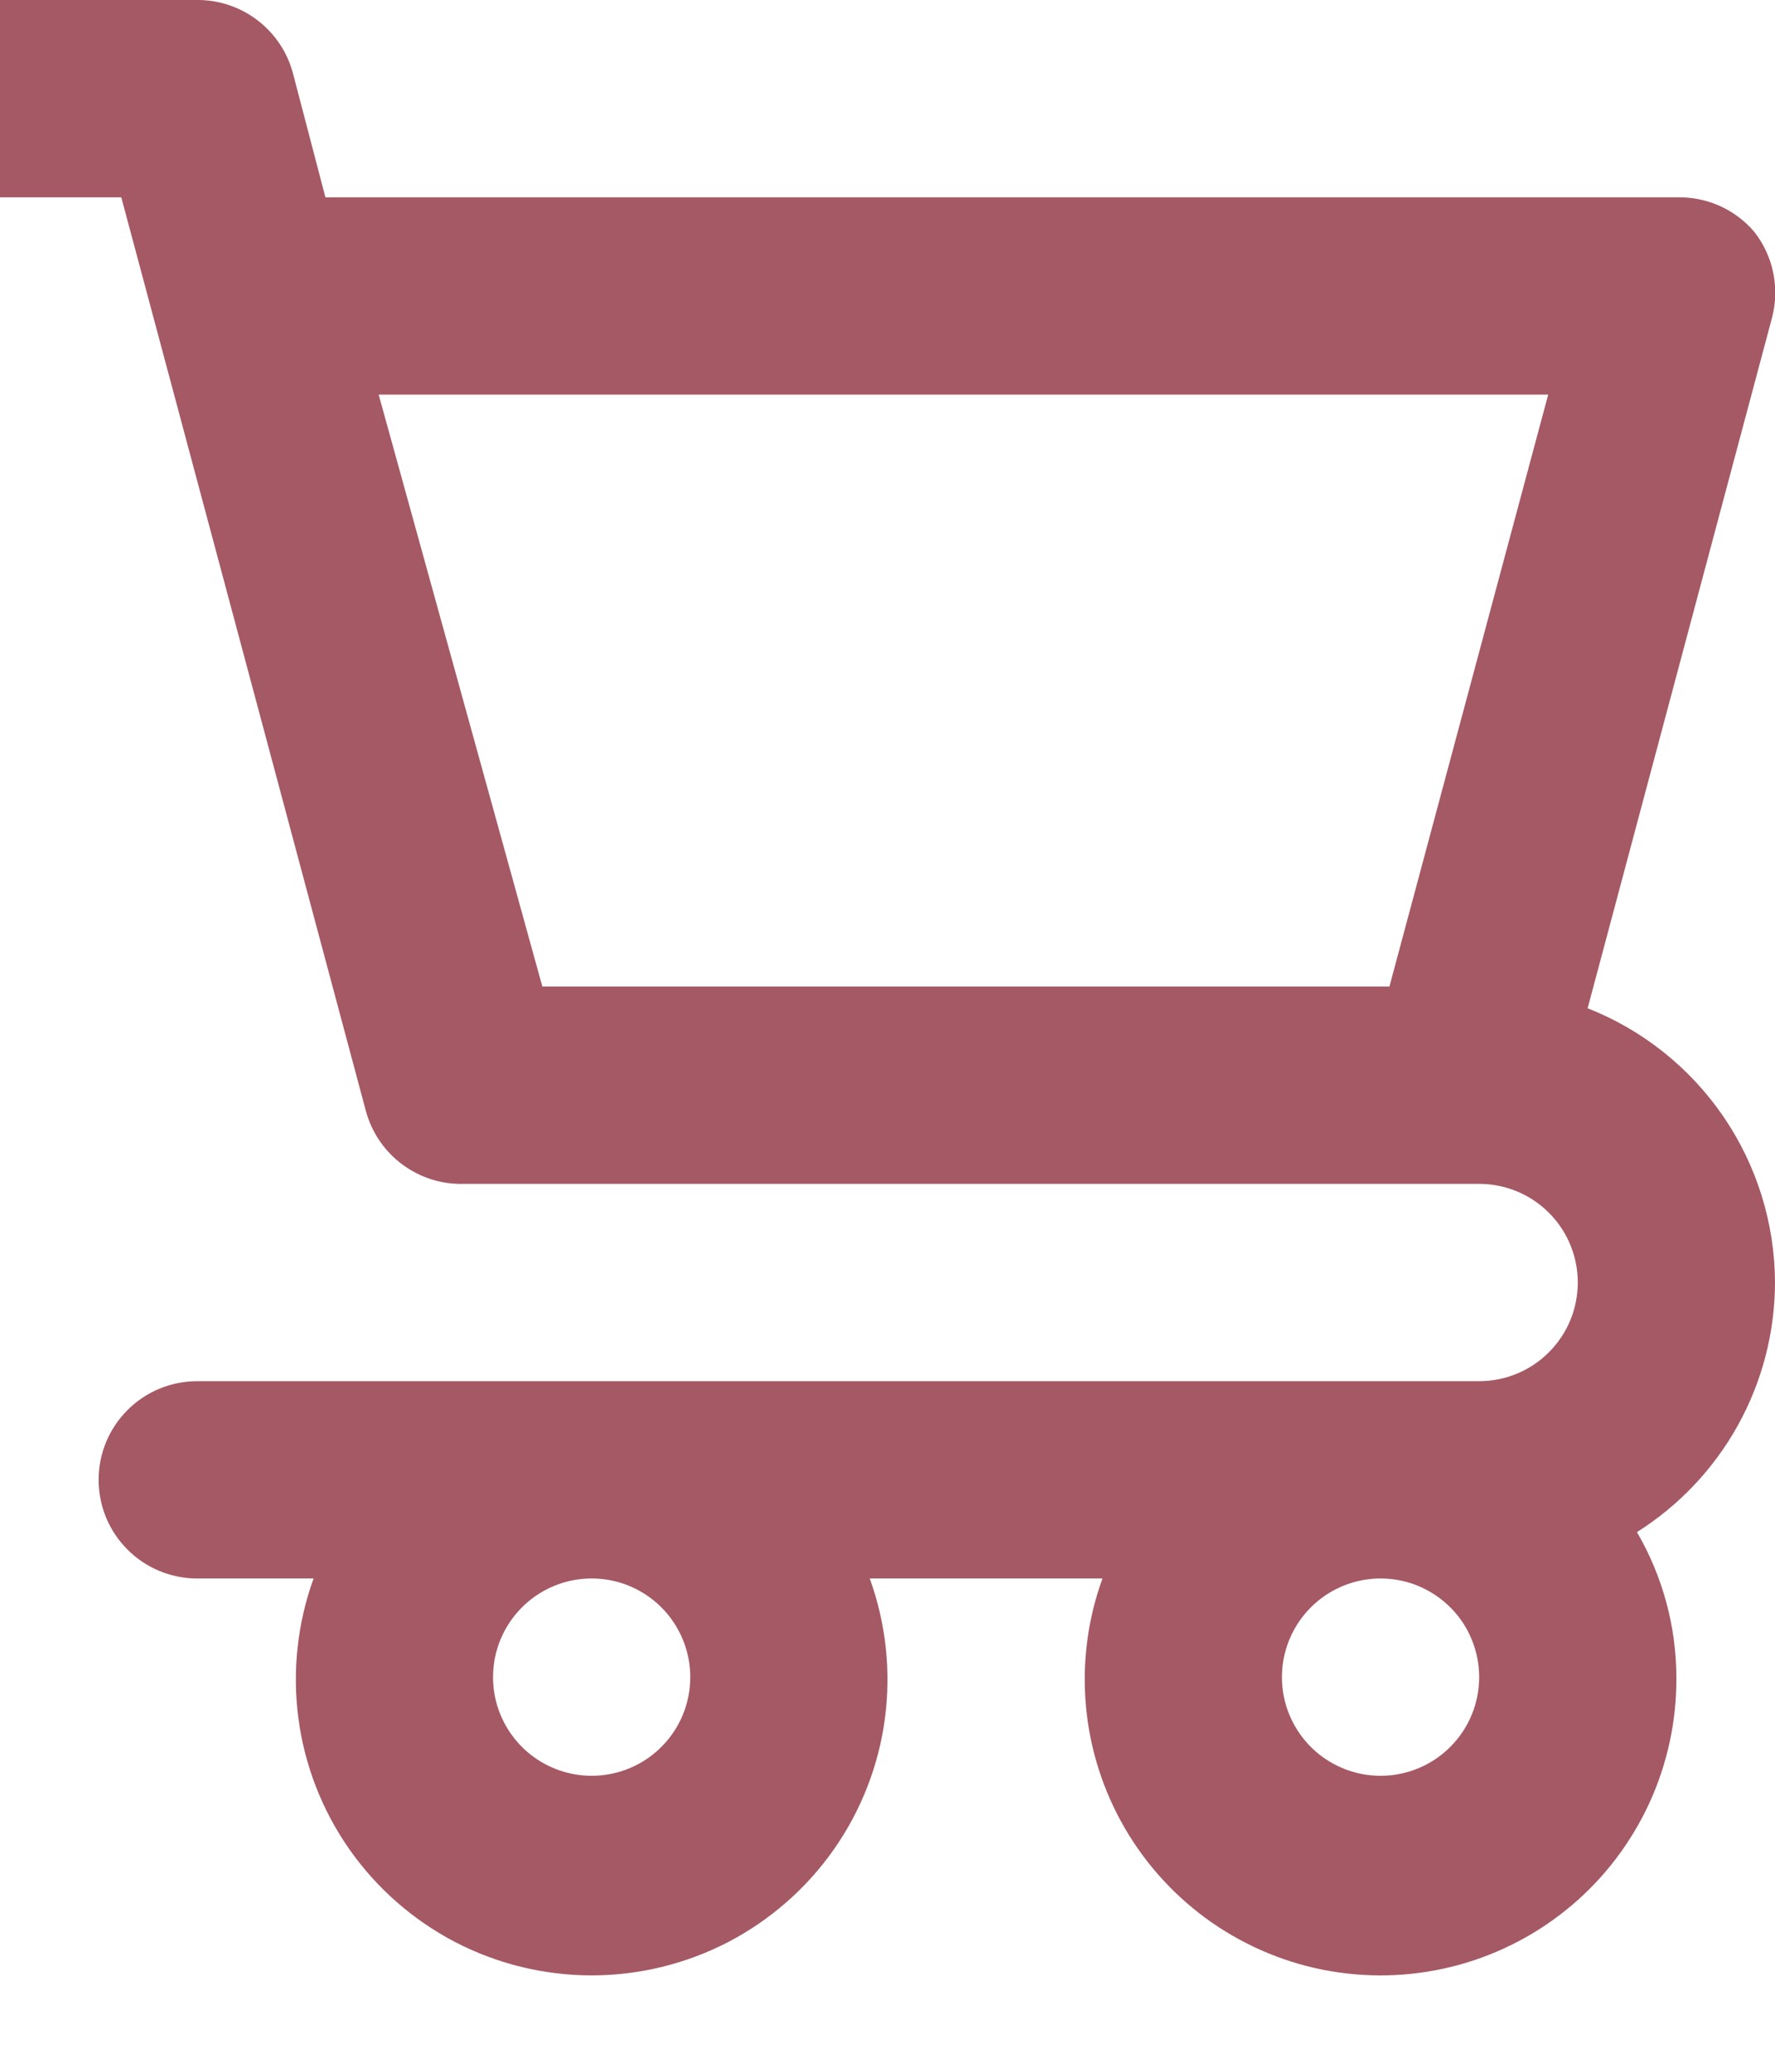 <svg width="18" height="21" viewBox="0 0 18 21" fill="none" xmlns="http://www.w3.org/2000/svg">
<path d="M18 13C17.998 12.4 17.816 11.814 17.477 11.318C17.138 10.823 16.659 10.44 16.1 10.22L17.97 3.22C18.009 3.071 18.013 2.915 17.982 2.764C17.951 2.613 17.885 2.471 17.79 2.35C17.693 2.236 17.572 2.146 17.435 2.085C17.298 2.025 17.149 1.996 17 2H3.3L2.97 0.74C2.913 0.527 2.786 0.339 2.611 0.205C2.435 0.071 2.221 -0.001 2 9.63738e-06H0V2H1.23L3.71 11.26C3.769 11.478 3.899 11.67 4.081 11.804C4.263 11.939 4.484 12.008 4.71 12H15C15.265 12 15.52 12.105 15.707 12.293C15.895 12.48 16 12.735 16 13C16 13.265 15.895 13.52 15.707 13.707C15.52 13.895 15.265 14 15 14H2C1.735 14 1.48 14.105 1.293 14.293C1.105 14.48 1 14.735 1 15C1 15.265 1.105 15.52 1.293 15.707C1.48 15.895 1.735 16 2 16H3.18C3.016 16.453 2.963 16.939 3.026 17.417C3.089 17.895 3.267 18.351 3.543 18.745C3.82 19.14 4.188 19.462 4.615 19.685C5.043 19.907 5.518 20.023 6 20.023C6.482 20.023 6.957 19.907 7.385 19.685C7.812 19.462 8.18 19.14 8.457 18.745C8.733 18.351 8.911 17.895 8.974 17.417C9.037 16.939 8.984 16.453 8.82 16H11.18C11.03 16.413 10.973 16.853 11.012 17.29C11.051 17.727 11.186 18.151 11.406 18.53C11.627 18.91 11.928 19.236 12.288 19.487C12.649 19.737 13.059 19.906 13.492 19.98C13.925 20.054 14.368 20.033 14.792 19.917C15.215 19.801 15.608 19.594 15.942 19.31C16.277 19.026 16.545 18.671 16.728 18.272C16.91 17.873 17.003 17.439 17 17C16.998 16.483 16.86 15.976 16.6 15.53C17.028 15.26 17.38 14.887 17.625 14.445C17.87 14.002 17.999 13.505 18 13ZM14.09 10H5.5L3.84 4H15.7L14.09 10ZM6 18C5.802 18 5.609 17.941 5.444 17.831C5.28 17.722 5.152 17.565 5.076 17.383C5 17.2 4.981 16.999 5.019 16.805C5.058 16.611 5.153 16.433 5.293 16.293C5.433 16.153 5.611 16.058 5.805 16.019C5.999 15.981 6.2 16 6.383 16.076C6.565 16.152 6.722 16.28 6.831 16.444C6.941 16.609 7 16.802 7 17C7 17.265 6.895 17.52 6.707 17.707C6.52 17.895 6.265 18 6 18ZM14 18C13.802 18 13.609 17.941 13.444 17.831C13.28 17.722 13.152 17.565 13.076 17.383C13 17.2 12.981 16.999 13.019 16.805C13.058 16.611 13.153 16.433 13.293 16.293C13.433 16.153 13.611 16.058 13.805 16.019C13.999 15.981 14.2 16 14.383 16.076C14.565 16.152 14.722 16.28 14.832 16.444C14.941 16.609 15 16.802 15 17C15 17.265 14.895 17.52 14.707 17.707C14.52 17.895 14.265 18 14 18Z" fill="#a55964 "/>
</svg>
